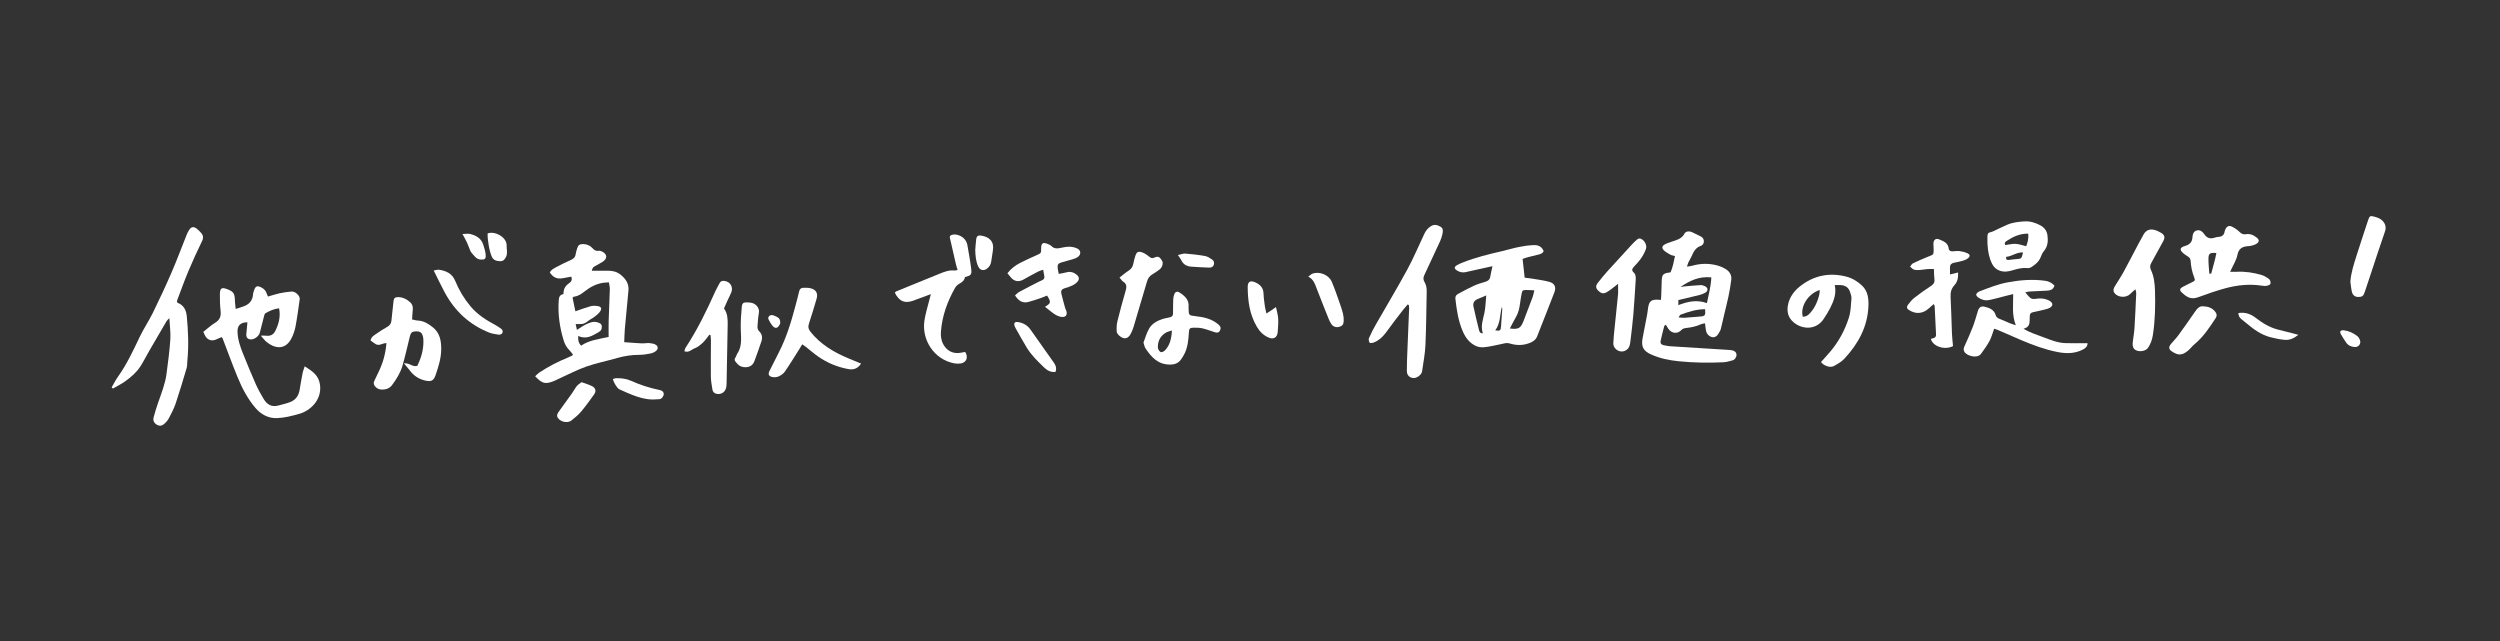 <svg width="694" height="178" viewBox="0 0 694 178" fill="none" xmlns="http://www.w3.org/2000/svg">
<rect x="0" y="0" width="694" height="178" fill="#333333" stroke="none"/>
<g clip-path="url(#clip0_172_15936)">
<path d="M461.097 83.235C461.127 82.555 461.161 81.955 461.186 81.35C461.226 80.165 461.251 78.98 461.301 77.795C461.366 76.29 461.736 75.89 463.201 75.69C463.341 75.67 463.477 75.64 463.762 75.585C464.337 74.21 464.657 72.71 464.977 71.075C464.492 70.94 464.061 70.9 463.711 70.705C463.066 70.345 462.386 69.98 461.866 69.465C461.251 68.855 461.376 68.265 462.151 67.85C462.771 67.515 463.462 67.3 464.132 67.07C465.467 66.615 466.841 66.315 467.606 64.865C467.981 64.15 468.971 64.095 469.781 64.485C470.496 64.83 471.221 65.165 471.931 65.525C472.451 65.785 472.906 66.115 472.981 66.77C473.061 67.485 472.732 68.06 472.127 68.26C470.622 68.75 470.106 70.005 469.531 71.26C469.276 71.82 468.946 72.34 468.676 72.895C468.541 73.175 468.481 73.485 468.306 74.025C468.961 73.91 469.411 73.865 469.841 73.745C472.186 73.085 474.531 73.08 476.866 73.73C477.586 73.93 478.296 74.24 478.936 74.62C480.071 75.295 480.777 76.305 480.602 77.68C480.402 79.225 480.137 80.77 479.822 82.295C479.467 84.01 479.016 85.705 478.616 87.41C478.301 88.74 478.016 90.075 477.676 91.395C477.586 91.755 477.346 92.07 477.171 92.41C476.771 93.2 476.077 93.79 475.252 93.58C474.457 93.38 473.766 92.735 473.591 91.805C473.471 91.165 473.411 90.51 473.311 89.755C472.906 89.84 472.571 89.85 472.296 89.975C470.896 90.61 469.421 90.92 467.901 91.08C467.521 91.12 467.061 91.29 466.811 91.56C465.731 92.745 464.116 92.66 463.151 91.3C462.906 90.955 462.701 90.59 462.426 90.145C462.236 90.305 462.026 90.39 461.991 90.525C461.636 91.9 461.286 93.275 460.981 94.66C460.846 95.265 461.152 95.675 461.762 95.805C462.362 95.93 462.971 96.075 463.581 96.115C468.931 96.46 474.282 96.785 479.627 97.12C480.007 97.145 480.387 97.165 480.757 97.235C481.402 97.355 481.936 97.655 482.046 98.37C482.146 98.995 481.646 99.84 480.991 100.025C480.131 100.27 479.251 100.52 478.371 100.565C474.246 100.76 470.122 100.7 466.007 100.285C463.347 100.02 460.766 99.49 458.311 98.38C456.201 97.425 455.536 96.25 455.991 93.84C456.406 91.65 456.842 89.465 457.252 87.28C457.382 86.58 457.436 85.87 457.556 85.17C457.826 83.66 458.461 83.15 459.996 83.19C460.316 83.2 460.637 83.215 461.097 83.24V83.235ZM466.516 79.66C466.911 79.605 467.302 79.535 467.697 79.5C469.152 79.37 470.606 79.225 472.061 79.15C472.466 79.13 472.917 79.265 473.287 79.445C474.212 79.9 474.242 80.77 473.347 81.275C472.862 81.55 472.311 81.76 471.766 81.895C469.846 82.38 467.922 82.82 465.912 83.3V84.705C468.527 83.695 471.076 83.135 473.841 84.145C474.316 81.74 474.971 79.5 475.061 77C471.731 76.645 469.062 77.895 466.512 79.655L466.516 79.66ZM473.331 85.835C470.876 85.835 468.682 86.57 466.502 87.365C466.342 87.425 466.257 87.705 465.972 88.125C466.677 88.165 467.161 88.245 467.641 88.215C469.061 88.125 470.476 87.97 471.896 87.875C473.316 87.78 473.506 87.55 473.331 85.835Z" fill="white"/>
<path d="M164.272 75.15C165.822 75.15 167.277 75.165 168.732 75.15C170.057 75.135 171.268 75.425 172.312 76.28C173.697 77.41 174.638 78.75 174.458 80.645C174.123 84.175 173.772 87.71 173.462 91.245C173.357 92.455 173.343 93.675 173.283 94.995C173.788 95.03 174.147 95.05 174.507 95.075C175.727 95.16 176.948 95.275 178.173 95.32C178.878 95.345 179.593 95.19 180.298 95.245C180.883 95.29 181.528 95.405 182.018 95.695C182.758 96.13 182.758 96.915 182.068 97.455C181.668 97.765 181.168 98.01 180.673 98.11C179.653 98.31 178.607 98.5 177.572 98.5C175.467 98.5 173.427 98.78 171.402 99.365C168.537 100.195 165.587 100.77 162.777 101.755C160.192 102.66 157.747 103.96 155.247 105.085C154.772 105.3 154.317 105.555 153.832 105.75C151.372 106.73 150.538 106.535 148.562 104.455C148.917 104.125 149.237 103.74 149.637 103.475C152.197 101.74 154.953 100.365 157.812 99.185C158.162 99.04 158.502 98.88 158.842 98.71C158.917 98.675 158.953 98.565 159.048 98.435C158.748 98.05 158.472 97.605 158.107 97.26C157.282 96.485 156.787 95.52 156.462 94.47C155.342 90.81 154.827 87.08 155.112 83.245C155.177 82.37 155.488 81.795 156.438 81.63C156.358 80.32 156.912 79.35 157.967 78.63C158.557 78.23 158.922 77.71 158.587 76.8C157.837 76.935 157.063 77.06 156.298 77.22C154.718 77.555 153.522 77.025 152.632 75.63C153.012 74.85 153.767 74.51 154.447 74.14C155.737 73.44 157.062 72.795 158.402 72.205C159.157 71.875 159.678 71.46 159.798 70.595C159.873 70.035 160.058 69.49 160.223 68.945C160.503 68.03 160.927 67.74 161.897 67.755C162.952 67.77 163.838 68.17 164.533 68.955C164.968 69.445 165.437 69.73 166.147 69.63C166.492 69.58 166.912 69.7 167.232 69.87C168.582 70.595 168.647 71.77 167.372 72.62C166.627 73.12 165.813 73.515 165.033 73.955C164.643 74.175 164.389 74.575 164.272 75.155V75.15ZM159.727 86.42C161.237 85.9 162.557 85.39 163.917 85.015C164.532 84.845 165.238 84.865 165.878 84.96C166.933 85.115 167.168 85.66 166.533 86.54C166.133 87.095 165.552 87.545 164.997 87.965C164.402 88.42 163.692 88.725 163.122 89.205C162.462 89.765 161.753 90.01 160.908 89.96C160.598 89.94 160.282 89.96 159.802 89.96C159.932 90.545 160.028 91 160.158 91.58C161.073 91.01 161.757 90.495 162.512 90.13C163.572 89.62 164.663 89.08 165.908 89.495C166.453 89.68 166.997 89.86 167.052 90.58C167.102 91.25 166.913 91.785 166.298 92.135C164.533 93.15 162.808 94.33 160.518 93.26C160.443 94.33 160.532 95.16 161.327 95.955C163.567 94.405 166.233 94.145 168.958 93.535C168.958 91.975 168.922 90.51 168.967 89.05C169.057 86.115 169.207 83.18 169.292 80.245C169.307 79.66 169.133 79.07 169.033 78.38C168.423 78.425 167.952 78.43 167.497 78.495C165.567 78.77 163.897 79.645 162.382 80.825C161.477 81.53 160.587 82.215 159.387 82.34C159.197 82.36 159.032 82.59 158.942 82.655C159.212 83.965 159.462 85.155 159.727 86.415V86.42Z" fill="white"/>
<path d="M414.306 73.895C412.291 74.34 410.681 74.695 409.071 75.05C408.331 75.215 407.596 75.405 406.851 75.55C405.971 75.725 405.146 75.55 404.406 75.055C403.666 74.565 403.646 74.105 404.381 73.655C404.901 73.335 405.481 73.095 406.051 72.87C409.591 71.47 413.276 70.565 416.976 69.715C418.546 69.355 420.091 68.87 421.671 68.555C423.011 68.29 424.386 68.095 425.746 68.045C426.921 68 428.006 68.365 428.516 69.72C428.281 70.295 427.721 70.51 427.116 70.66C426.146 70.895 425.176 71.12 424.216 71.375C423.676 71.52 423.151 71.72 422.666 71.88C422.866 73.635 423.046 75.265 423.251 77.085C423.986 77.18 424.771 77.255 425.546 77.385C427.036 77.635 428.551 77.83 430.006 78.215C431.541 78.62 432.066 79.66 431.501 81.14C429.946 85.215 428.316 89.26 426.731 93.32C426.341 94.32 425.646 94.81 424.626 95.21C422.696 95.97 420.856 95.905 418.941 95.305C418.601 95.2 418.191 95.205 417.836 95.275C416.581 95.52 415.341 95.855 414.081 96.07C412.601 96.33 411.111 96.72 409.621 96C407.896 95.165 406.836 93.735 406.101 92.06C404.831 89.16 404.366 86.06 404.016 82.94C403.941 82.255 404.261 81.85 404.796 81.565C406.216 80.81 407.626 80.025 409.091 79.355C410.121 78.885 411.216 78.54 412.311 78.23C413.081 78.01 413.561 77.63 413.696 76.82C413.846 75.95 414.056 75.095 414.311 73.88L414.306 73.895ZM425.931 80.6C425.021 80.555 424.371 80.49 423.726 80.505C422.696 80.52 422.591 80.595 422.391 81.58C422.211 82.46 422.091 83.35 421.966 84.24C421.786 85.555 421.521 86.835 420.831 88.005C420.221 89.04 419.701 90.12 419.136 91.19C421.531 91.49 422.141 91.155 422.936 89.1C423.786 86.895 424.631 84.69 425.456 82.475C425.646 81.96 425.736 81.405 425.936 80.61L425.931 80.6ZM412.586 82.01C411.521 82.455 410.781 82.74 410.066 83.07C409.231 83.45 408.836 84.155 409.021 85.03C409.491 87.24 410.026 89.44 410.576 91.635C410.681 92.05 410.851 92.555 411.641 92.52C410.951 90.515 411.696 88.705 412.081 86.83C412.381 85.375 412.401 83.86 412.581 82.015L412.586 82.01ZM415.076 91.705C416.376 91.915 416.591 91.785 416.681 90.695C416.811 89.055 416.926 87.41 417.026 85.765C417.036 85.595 416.941 85.415 416.891 85.24C416.346 87.46 416.531 89.785 415.076 91.705Z" fill="white"/>
<path d="M74.379 82.325C75.554 81.99 76.584 81.635 77.639 81.405C78.649 81.185 79.684 81.07 80.714 80.95C81.669 80.84 82.359 81.355 82.894 82.055C83.099 82.325 83.239 82.755 83.194 83.085C82.844 85.615 82.509 88.15 82.034 90.655C81.814 91.805 81.414 92.96 80.869 93.995C79.119 97.315 76.174 96.735 73.979 94.91C73.459 94.48 73.054 93.91 72.394 93.18C73.069 93.18 73.469 93.135 73.854 93.19C75.039 93.35 75.899 92.925 76.429 91.86C77.389 89.92 77.934 87.905 77.474 85.585C76.029 85.725 74.844 86.305 73.704 86.945C73.444 87.09 73.349 87.585 73.254 87.94C72.864 89.405 72.504 90.88 72.129 92.35C71.889 93.28 70.679 94.22 69.729 94.22C68.769 94.22 68.309 93.725 68.384 92.705C68.459 91.63 68.579 90.555 68.684 89.47C66.764 89.475 65.884 90.355 65.934 92.09C65.999 94.215 66.659 96.19 67.444 98.13C68.579 100.945 69.724 103.755 70.954 106.53C71.604 108 72.384 109.42 73.219 110.795C74.099 112.245 75.374 113.065 77.169 112.595C78.309 112.295 79.469 112.03 80.569 111.61C82.114 111.015 82.934 109.795 83.189 108.16C83.439 106.57 83.729 104.98 84.039 103.4C84.144 102.87 84.374 102.36 84.599 101.69C86.719 103.065 88.524 104.155 88.849 106.94C89.334 111.05 86.114 114.03 83.114 114.875C81.074 115.455 78.954 116 76.854 116.07C74.514 116.15 72.459 115.06 70.889 113.215C68.709 110.655 67.179 107.705 65.919 104.625C64.464 101.075 63.154 97.465 61.779 93.885C61.749 93.805 61.659 93.74 61.524 93.585C60.374 93.95 59.269 94.99 57.869 94.2C57.094 93.76 56.834 93.02 56.449 92.12C57.529 91.27 58.534 90.32 59.689 89.625C61.024 88.825 61.409 87.795 61.239 86.31C61.064 84.76 61.019 83.19 61.039 81.63C61.064 79.97 61.559 79.685 63.064 80.265C64.849 80.955 65.174 81.465 65.209 83.445C65.219 84.145 65.339 84.84 65.434 85.765C66.144 85.53 66.694 85.335 67.249 85.17C68.999 84.66 70.109 83.625 70.249 81.705C70.284 81.24 70.459 80.78 70.629 80.335C70.964 79.46 71.434 79.285 72.309 79.68C73.069 80.02 73.694 80.505 73.974 81.335C74.064 81.6 74.184 81.85 74.374 82.31L74.379 82.325Z" fill="white"/>
<path d="M30.996 107.535C31.586 106.53 32.106 105.475 32.776 104.53C35.216 101.115 36.966 97.335 38.761 93.565C39.861 91.26 41.311 89.13 42.436 86.835C44.251 83.135 45.996 79.4 47.631 75.62C49.136 72.14 50.451 68.58 51.861 65.06C52.036 64.62 52.276 64.205 52.526 63.805C53.056 62.96 53.741 62.825 54.556 63.435C55.006 63.775 55.406 64.19 55.791 64.61C56.421 65.305 56.541 65.99 56.086 66.93C54.741 69.695 53.461 72.495 52.271 75.33C51.191 77.9 50.256 80.535 49.261 83.145C49.181 83.36 49.156 83.59 49.116 83.77C49.211 83.91 49.246 84.03 49.316 84.06C51.031 84.735 51.691 86.085 51.856 87.83C52.236 91.9 52.421 95.97 52.016 100.045C51.946 100.75 52.011 101.495 51.811 102.165C50.836 105.47 49.856 108.78 48.756 112.045C48.276 113.47 47.546 114.82 46.846 116.16C46.546 116.73 46.081 117.245 45.596 117.675C44.986 118.215 44.246 118.355 43.496 117.875C42.736 117.39 42.416 116.735 42.661 115.8C43.011 114.47 43.421 113.155 43.871 111.855C44.786 109.21 45.851 106.605 46.221 103.815C46.641 100.62 47.071 97.42 47.286 94.21C47.411 92.35 47.126 90.465 47.011 88.31C46.626 88.72 46.381 88.91 46.236 89.155C44.626 91.89 43.026 94.635 41.436 97.385C40.606 98.82 39.876 100.32 38.976 101.71C37.886 103.395 36.361 104.7 34.741 105.86C33.681 106.62 32.491 107.2 31.356 107.865C31.241 107.755 31.121 107.645 31.006 107.54L30.996 107.535Z" fill="white"/>
<path d="M390.762 84.525C390.347 85.015 389.917 85.49 389.522 85.99C388.702 87.03 387.897 88.075 387.102 89.13C386.277 90.225 385.492 91.345 384.657 92.43C383.777 93.57 382.742 94.545 381.377 95.07C381.012 95.21 380.352 95.315 380.217 95.135C379.982 94.83 379.877 94.215 380.027 93.865C380.592 92.57 381.242 91.3 381.942 90.07C384.832 85.01 387.842 80.015 390.627 74.895C392.387 71.655 393.827 68.235 395.407 64.89C395.817 64.02 396.357 63.33 397.217 62.79C398.222 62.165 399.037 62.46 399.872 62.93C400.702 63.39 400.577 64.22 400.417 64.965C400.267 65.655 400.057 66.34 399.762 66.98C398.327 70.125 396.862 73.26 395.382 76.39C395.067 77.055 395.057 77.645 395.437 78.27C395.942 79.11 396.077 80.035 396.052 81.005C395.942 85.935 395.927 90.865 395.702 95.785C395.592 98.235 395.112 100.67 394.767 103.11C394.632 104.04 393.292 105.02 392.362 104.945C391.282 104.86 390.547 104.165 390.542 102.97C390.532 100.935 390.632 98.905 390.712 96.87C390.857 93.085 391.027 89.295 391.177 85.51C391.187 85.235 391.122 84.955 391.087 84.675C390.982 84.62 390.872 84.565 390.767 84.515L390.762 84.525Z" fill="white"/>
<path d="M553.572 91.245C553.137 92.435 552.857 93.6 552.307 94.62C551.617 95.905 550.757 97.1 549.892 98.275C548.917 99.595 545.932 98.845 545.277 97.59C544.962 96.985 545.172 96.51 545.407 95.98C546.172 94.245 546.972 92.525 547.647 90.755C548.202 89.3 548.612 87.785 549.072 86.29C549.357 85.365 549.932 84.915 550.862 85.13C552.232 85.445 553.537 85.94 554.002 87.47C554.172 88.04 554.512 88.305 555.042 88.505C556.062 88.89 557.047 89.36 558.057 89.775C558.477 89.945 558.917 90.06 559.582 90.28C558.447 87.39 558.892 84.595 558.862 81.635C558.057 81.835 557.432 81.985 556.812 82.14C555.252 82.535 553.707 82.99 552.132 83.3C551.082 83.51 550.047 83.2 549.162 82.595C548.887 82.405 548.527 81.945 548.597 81.735C548.707 81.4 549.092 81.05 549.442 80.915C552.007 79.935 554.562 78.9 557.282 78.39C560.747 77.74 564.232 77.46 567.747 77.945C568.772 78.085 569.612 78.53 570.317 79.28C570.007 80.395 569.182 80.64 568.227 80.685C566.617 80.76 565.007 80.825 563.397 80.92C563.042 80.94 562.697 81.06 562.207 81.16C562.792 81.8 563.197 82.405 563.757 82.8C564.082 83.03 564.662 83.025 565.102 82.955C566.157 82.8 567.182 82.78 568.187 83.155C568.497 83.27 568.812 83.395 569.082 83.58C569.962 84.185 569.952 84.93 569.012 85.45C568.567 85.7 568.042 85.82 567.542 85.945C566.532 86.195 565.517 86.435 564.492 86.635C563.772 86.775 563.417 87.15 563.452 87.9C563.472 88.325 563.427 88.755 563.417 89.18C563.397 90.18 563.022 90.93 561.727 91.26C563.647 92.41 565.587 92.98 567.452 93.69C569.357 94.415 571.272 95.18 573.342 95.25C575.367 95.32 577.397 95.265 579.502 95.265C579.517 96.085 579.037 96.595 578.262 97.005C575.987 98.215 573.577 98.19 571.182 97.725C567.687 97.04 564.347 95.8 561.072 94.41C558.932 93.505 556.812 92.555 554.677 91.635C554.342 91.49 553.987 91.395 553.577 91.255L553.572 91.245Z" fill="white"/>
<path d="M619.082 75.445C619.862 75.445 620.417 75.47 620.972 75.445C623.272 75.325 625.517 75.68 627.712 76.3C628.502 76.525 629.267 76.99 629.922 77.495C630.212 77.72 630.377 78.355 630.292 78.735C630.237 79 629.677 79.25 629.307 79.325C628.857 79.42 628.362 79.37 627.897 79.3C624.462 78.785 621.072 79.12 617.757 80.025C615.207 80.72 612.692 81.59 610.212 82.51C608.102 83.29 606.917 82.38 605.547 81.07C605.017 80.56 605.122 80.09 605.807 79.705C606.672 79.22 607.582 78.81 608.472 78.37C609.332 77.95 609.452 77.83 609.097 76.96C608.502 75.49 608.217 73.965 608.117 72.395C608.077 71.805 607.782 71.465 607.302 71.165C606.742 70.82 606.177 70.435 605.737 69.96C605.117 69.295 605.272 68.795 606.092 68.44C606.267 68.365 606.447 68.315 606.632 68.255C607.757 67.91 608.507 67.31 608.607 65.99C608.667 65.18 608.832 64.21 609.867 63.96C610.797 63.735 611.462 64.365 611.892 65.005C612.692 66.195 613.667 66.375 614.917 65.935C615.227 65.825 615.567 65.78 615.892 65.755C616.812 65.69 617.397 65.27 617.547 64.32C617.582 64.09 617.667 63.86 617.767 63.65C618.172 62.8 618.767 62.505 619.612 62.925C620.362 63.3 621.102 63.785 621.687 64.375C622.217 64.91 622.737 65.145 623.447 65.02C624.677 64.8 625.672 65.305 626.577 66.05C627.172 66.54 627.177 67.095 626.552 67.57C626.257 67.795 625.892 67.94 625.537 68.055C625.132 68.185 624.712 68.29 624.292 68.315C622.672 68.415 621.492 68.805 621.107 70.76C620.807 72.285 619.872 73.685 619.087 75.44L619.082 75.445ZM613.307 75.935L613.822 75.99C614.297 74.08 614.932 72.215 615.262 70.24C613.512 70.09 613.097 70.33 613.067 71.74C613.037 73.135 613.217 74.535 613.302 75.93L613.307 75.935Z" fill="white"/>
<path d="M107.275 95.255C106.185 95.2 105.29 96.14 104.295 95.525C103.79 95.21 103.315 94.84 102.875 94.53C103.045 93.57 103.695 93.19 104.26 92.795C105.305 92.06 106.39 91.37 107.5 90.74C108.235 90.325 108.6 89.795 108.67 88.95C108.825 87.155 109.08 85.37 109.245 83.575C109.315 82.805 109.66 82.49 110.415 82.48C111.78 82.465 112.905 83.04 113.87 83.915C114.405 84.4 114.67 85.065 114.59 85.845C114.5 86.735 114.465 87.63 114.4 88.68C114.95 88.79 115.44 88.96 115.93 88.98C117.59 89.04 118.91 89.87 120.14 90.845C122.17 92.455 122.52 94.735 122.48 97.125C122.435 99.575 121.685 101.885 120.9 104.175C120.365 105.725 119.64 106.01 118.045 105.645C116.21 105.225 114.79 104.26 113.69 102.75C113.265 102.17 112.77 101.645 112.125 100.875C113.675 100.64 114.555 102.02 115.865 101.54C116.89 99.41 117.585 97.13 117.54 94.66C117.535 94.285 117.52 93.895 117.435 93.53C117.17 92.375 116.66 91.965 115.575 91.985C114.365 92.005 114.045 92.28 113.745 93.505C113.09 96.175 112.495 98.865 111.735 101.5C111.17 103.465 110.08 105.205 108.87 106.85C108.205 107.755 107.25 108.13 106.15 108.15C105.355 108.165 104.675 107.93 104.14 107.285C103.735 106.79 103.625 106.305 103.915 105.72C104.315 104.915 104.69 104.09 105.085 103.28C106.295 100.79 107.05 98.175 107.275 95.25V95.255Z" fill="white"/>
<path d="M505.518 100.495C506.423 99.48 507.293 98.545 508.113 97.57C510.468 94.78 512.168 91.595 513.258 88.145C513.793 86.465 513.808 84.61 513.963 82.825C514.008 82.29 513.768 81.715 513.613 81.17C513.238 79.875 512.338 79.215 511.008 79.14C510.463 79.11 509.913 79.14 509.328 79.14C509.848 81.56 509.038 83.56 508.068 85.495C507.543 86.55 506.898 87.555 506.243 88.545C504.348 91.4 500.993 91.515 498.583 89.975C496.728 88.79 495.753 86.95 496.423 84.28C496.918 82.32 498.088 80.75 499.628 79.525C503.483 76.46 507.853 75.56 512.613 76.81C514.238 77.235 515.673 78.135 516.893 79.275C518.523 80.795 518.758 82.875 518.678 84.93C518.458 90.715 515.833 95.465 511.978 99.595C511.193 100.435 510.113 101.045 509.083 101.61C508.073 102.165 506.303 101.575 505.508 100.5L505.518 100.495ZM500.468 87.93C501.798 87.915 502.443 86.98 503.093 86.16C504.283 84.66 505.323 81.615 505.128 80.5C501.678 81.67 499.688 85.34 500.468 87.935V87.93Z" fill="white"/>
<path d="M258.408 81.65C256.753 82.265 255.388 82.77 254.023 83.275C253.843 83.34 253.673 83.415 253.493 83.48C251.113 84.31 249.618 83.665 248.398 81.245C248.518 81.13 248.633 80.955 248.788 80.89C252.778 79.26 256.783 77.655 260.768 76.01C262.138 75.445 263.498 74.915 265.023 75.1C265.233 75.125 265.463 75.02 265.828 74.95C265.663 74.385 265.493 73.905 265.378 73.41C264.808 70.965 264.253 68.52 263.698 66.075C263.553 65.43 263.973 65.24 264.483 65.14C265.833 64.88 267.528 65.725 268.183 67.005C268.333 67.3 268.473 67.615 268.528 67.935C268.908 70.175 269.343 72.405 269.608 74.66C269.798 76.26 269.533 76.485 267.873 76.91C267.733 77.79 267.138 78.32 266.338 78.75C265.858 79.005 265.393 79.44 265.123 79.91C262.998 83.665 261.548 87.655 261.208 91.985C261.113 93.215 261.238 94.44 261.853 95.575C262.863 97.435 264.603 98.3 266.698 97.925C267.113 97.85 267.528 97.77 267.928 97.695C268.878 99.17 268.298 100.655 266.673 100.9C266.078 100.99 265.438 100.97 264.843 100.855C259.368 99.785 255.868 94.47 256.603 89.125C256.893 87.025 257.578 84.98 258.083 82.91C258.158 82.6 258.243 82.29 258.403 81.65H258.408Z" fill="white"/>
<path d="M592.79 80.295C592.2 80.83 591.74 81.205 591.33 81.62C590.205 82.765 587.855 82.605 586.95 81.3C586.54 80.71 586.705 80.105 587.03 79.56C587.8 78.255 588.67 77.01 589.4 75.685C590.855 73.025 592.23 70.33 593.65 67.65C594.115 66.77 594.585 65.895 595.09 65.035C595.745 63.91 596.765 63.5 598 63.805C598.675 63.97 599.34 64.28 599.935 64.645C600.975 65.28 601.065 65.965 600.465 67.035C599.355 69.02 598.28 71.03 597.18 73.02C596.84 73.64 596.765 74.21 597.09 74.9C597.94 76.69 598.155 78.635 598.22 80.58C598.355 84.71 598.275 88.83 597.65 92.93C597.445 94.275 597.03 95.51 596.245 96.61C595.535 97.605 593.425 97.8 592.55 96.96C591.98 96.415 591.975 95.68 592.055 94.965C592.195 93.69 592.45 92.43 592.53 91.155C592.735 87.89 592.87 84.625 593.015 81.36C593.025 81.1 592.91 80.83 592.795 80.305L592.79 80.295Z" fill="white"/>
<path d="M542.165 96.08C539.815 97.27 536.565 96.18 536.005 94.085C536.22 94.015 536.43 93.925 536.65 93.885C537.21 93.775 537.47 93.425 537.445 92.88C537.325 90.23 537.195 87.58 537.06 84.93C537.055 84.81 536.935 84.695 536.775 84.415C536.325 84.815 535.91 85.17 535.51 85.545C533.795 87.155 531.72 87.31 529.815 85.975C529.25 85.58 529.28 85.085 529.64 84.63C530.165 83.96 530.685 83.255 531.345 82.735C532.835 81.57 534.375 80.455 535.965 79.435C536.75 78.935 537.105 78.4 536.995 77.475C536.89 76.59 536.895 75.695 536.85 74.685C536.2 74.685 535.645 74.65 535.1 74.695C534.345 74.755 533.595 74.91 532.84 74.955C532.33 74.985 531.775 74.995 531.3 74.835C530.905 74.7 530.595 74.31 530.245 74.035C530.495 73.72 530.685 73.27 531.01 73.115C532.46 72.42 533.93 71.76 535.425 71.175C536.75 70.66 536.775 70.71 536.78 69.275C536.78 68.755 536.735 68.235 536.72 67.715C536.695 66.645 537.34 66.04 538.32 66.455C539.455 66.94 540.775 67.385 540.955 68.945C541.035 69.61 541.46 69.795 542.055 69.765C542.72 69.735 543.395 69.62 544.04 69.71C544.775 69.81 545.52 70.005 546.19 70.32C546.9 70.655 546.945 71.145 546.365 71.65C545.99 71.975 545.49 72.2 545.01 72.345C544.15 72.6 543.26 72.78 542.38 72.955C541.66 73.1 541.315 73.51 541.315 74.235C541.315 74.835 541.315 75.44 541.315 76.185C542.155 75.98 542.81 75.825 543.57 75.64C543.62 77.035 543.45 78.2 542.55 79.17C541.7 80.085 541.415 81.14 541.485 82.41C541.67 85.815 541.725 89.23 541.865 92.64C541.915 93.81 542.06 94.975 542.155 96.075L542.165 96.08Z" fill="white"/>
<path d="M290.096 85.16C291.781 84.155 291.821 83.9 290.666 82.045C290.051 82.29 289.416 82.57 288.761 82.795C287.691 83.16 286.616 83.51 285.526 83.815C283.836 84.285 282.721 83.48 281.766 81.995C282.171 81.655 282.516 81.26 282.951 81.025C284.741 80.06 286.556 79.14 288.366 78.205C288.661 78.055 288.966 77.925 289.271 77.795C289.766 77.58 290.016 77.23 289.906 76.67C289.801 76.13 289.711 75.585 289.586 74.885C289.021 75.08 288.611 75.165 288.256 75.35C286.871 76.075 285.496 76.815 284.136 77.59C282.861 78.32 281.631 78.165 280.686 77.095C280.346 76.71 280.026 76.305 279.656 75.865C280.606 74.625 281.796 73.705 283.141 73.01C284.656 72.23 286.216 71.535 287.771 70.835C288.996 70.285 289.026 70.275 289.026 68.94C289.026 67.495 289.516 67.165 290.861 67.73C291.206 67.875 291.596 68.025 291.846 68.285C292.616 69.08 293.491 69.035 294.466 68.81C295.291 68.62 296.156 68.475 297.001 68.495C297.686 68.51 298.416 68.69 299.036 68.98C300.061 69.465 300.166 70.57 299.276 71.28C298.851 71.62 298.281 71.805 297.751 71.975C296.756 72.29 295.736 72.51 294.741 72.82C293.696 73.145 293.526 73.41 293.616 74.455C293.656 74.92 293.786 75.375 293.911 76.035C294.691 75.88 295.421 75.775 296.121 75.585C297.191 75.295 298.086 75.62 298.901 76.265C299.546 76.78 299.691 77.5 299.176 78.125C298.801 78.58 298.276 78.955 297.746 79.22C297.026 79.575 296.251 79.82 295.476 80.045C294.731 80.26 294.461 80.755 294.616 81.435C294.936 82.81 295.321 84.175 295.696 85.535C295.786 85.85 295.986 86.14 296.061 86.46C296.306 87.535 295.776 88.105 294.676 87.975C293.601 87.845 292.746 87.26 291.921 86.62C291.346 86.17 290.776 85.715 290.096 85.175V85.16Z" fill="white"/>
<path d="M239.039 100.93C238.054 102.425 236.839 102.71 235.429 102.445C232.449 101.89 229.694 100.755 227.209 99.035C225.964 98.175 224.824 97.165 223.629 96.23C223.379 96.035 223.104 95.865 222.699 95.585C222.369 96.13 222.094 96.6 221.804 97.06C220.509 99.095 219.259 101.16 217.889 103.14C217.479 103.73 216.784 104.22 216.114 104.51C215.564 104.75 214.804 104.79 214.224 104.625C213.339 104.37 213.189 103.84 213.604 102.985C214.439 101.28 215.299 99.59 216.169 97.905C218.319 93.745 219.654 89.295 220.844 84.795C221.184 83.51 221.539 82.23 221.829 80.935C221.974 80.275 222.324 79.905 222.969 79.89C223.629 79.875 224.309 79.86 224.944 80.005C226.549 80.37 227.139 81.415 226.674 82.98C225.999 85.255 225.334 87.53 224.579 89.78C224.269 90.695 224.389 91.34 224.999 92.11C227.779 95.6 231.459 97.775 235.489 99.47C236.619 99.945 237.754 100.4 239.034 100.93H239.039Z" fill="white"/>
<path d="M449.166 78.8C448.466 79.35 448.041 79.7 447.601 80.025C447.106 80.39 446.621 80.775 446.086 81.08C445.146 81.61 444.566 81.515 443.781 80.795C442.996 80.075 442.866 79.415 443.521 78.555C444.441 77.355 445.421 76.195 446.431 75.07C448.651 72.605 450.906 70.175 453.146 67.735C453.306 67.56 453.476 67.395 453.646 67.23C454.736 66.13 455.066 66.005 455.791 66.43C456.631 66.925 457.246 68.175 456.906 69.135C456.581 70.055 456.091 70.945 455.531 71.75C454.941 72.6 454.201 73.355 453.501 74.125C453.046 74.625 452.921 75.09 453.471 75.595C454.106 76.175 454.116 76.95 454.071 77.705C453.871 80.92 453.681 84.13 453.416 87.34C453.221 89.7 452.911 92.05 452.641 94.405C452.581 94.92 452.526 95.445 452.376 95.94C452.046 97.045 450.966 97.705 449.856 97.545C448.786 97.395 447.826 96.415 447.861 95.315C447.906 93.895 448.066 92.48 448.211 91.07C448.521 88.005 448.866 84.95 449.156 81.885C449.241 81 449.171 80.1 449.171 78.81L449.166 78.8Z" fill="white"/>
<path d="M200.966 85.615C201.951 86.925 202.031 88.48 202.006 90.06C201.906 95.51 201.806 100.96 201.701 106.415C201.691 106.84 201.666 107.275 201.561 107.68C201.241 108.9 200.226 109.54 198.981 109.34C198.291 109.23 197.866 108.79 197.766 108.12C197.586 106.95 197.351 105.775 197.336 104.6C197.291 101.235 197.351 97.865 197.356 94.5C197.356 94.005 197.271 93.51 197.231 93.01C197.131 92.975 197.026 92.945 196.926 92.91C196.331 93.65 195.806 94.465 195.126 95.105C194.451 95.745 193.676 96.385 192.826 96.7C191.961 97.02 191.231 97.98 189.996 97.515C190.101 97.16 190.116 96.825 190.281 96.58C193.576 91.57 196.191 86.205 198.631 80.745C198.961 80.01 199.391 79.325 199.756 78.605C200.036 78.055 200.491 77.91 201.061 77.975C202.696 78.17 203.606 79.62 203.011 81.155C202.721 81.905 202.326 82.61 201.991 83.345C201.656 84.075 201.336 84.815 200.981 85.615H200.966Z" fill="white"/>
<path d="M317.418 95.135C317.923 93.845 318.298 92.39 319.033 91.155C319.823 89.83 321.198 89.06 322.678 88.57C322.948 88.48 323.223 88.4 323.503 88.35C325.928 87.905 325.608 87.88 325.643 85.7C325.658 84.8 325.643 83.895 325.698 82.995C325.728 82.53 325.828 82.045 326.008 81.62C326.278 80.98 326.813 80.8 327.408 81.18C328.898 82.13 330.163 83.25 329.948 85.27C329.938 85.365 329.948 85.46 329.948 85.555C329.988 87.58 329.993 87.555 331.938 87.775C334.273 88.04 336.518 88.53 338.353 90.185C338.878 90.66 338.948 91.08 338.703 91.675C338.423 92.36 337.883 92.425 337.293 92.245C336.163 91.905 335.058 91.445 333.913 91.175C333.093 90.98 332.223 90.945 331.378 90.965C330.248 90.99 330.108 91.185 330.033 92.325C329.908 94.27 329.743 96.21 328.908 98.01C328.628 98.605 328.283 99.18 327.903 99.72C327.148 100.79 326.193 101.205 324.778 101.205C321.438 101.205 319.633 99.14 318.003 96.73C317.723 96.315 317.648 95.76 317.433 95.135H317.418ZM325.318 91.735C324.578 92 324.033 92.1 323.598 92.37C322.068 93.315 321.348 94.755 321.428 96.525C321.448 96.955 321.823 97.53 322.198 97.735C322.448 97.87 323.108 97.57 323.388 97.275C324.783 95.81 325.203 93.99 325.318 91.735Z" fill="white"/>
<path d="M561.94 61.46C563.515 61.36 564.955 61.79 566.32 62.51C567.475 63.12 568.22 64.03 568.385 65.385C568.575 66.94 568.475 68.395 567.41 69.675C567.025 70.14 566.74 70.72 566.53 71.29C566.045 72.63 565.015 73.445 563.885 74.16C563.59 74.345 563.175 74.46 562.835 74.425C561.38 74.27 560.03 74.625 558.655 75.045C557.495 75.4 556.27 75.58 555.055 75.115C554.115 74.76 553.465 74.14 553.015 73.25C552.19 71.605 551.855 69.85 551.75 68.04C551.72 67.52 551.69 66.995 551.71 66.475C551.725 65.915 551.63 65.25 551.89 64.825C552.1 64.485 552.785 64.45 553.245 64.24C554.615 63.605 555.96 62.91 557.35 62.325C558.085 62.015 558.89 61.84 559.675 61.695C560.415 61.555 561.18 61.535 561.935 61.46H561.94ZM556.68 68.03C557.62 67.905 558.595 67.645 559.55 67.695C560.5 67.745 561.435 68.11 562.47 68.355C562.88 67.275 563.2 66.185 563.02 64.86C560.7 64.825 558.81 65.715 557.02 66.9C556.67 67.13 556.34 67.455 556.68 68.03ZM561.6 70.09C559.845 69.925 558.52 71.2 556.915 71.29C556.785 72.03 557.105 72.23 557.7 72.155C558.355 72.075 559.015 71.975 559.675 71.935C561.15 71.84 561.18 71.825 561.6 70.095V70.09Z" fill="white"/>
<path d="M310.769 77.06C311.689 76.35 312.429 75.695 313.254 75.17C314.044 74.675 314.464 74.03 314.629 73.135C314.754 72.44 314.944 71.75 315.159 71.07C315.514 69.95 315.939 69.675 317.074 70.065C317.759 70.3 318.399 70.76 318.974 71.22C319.424 71.58 319.799 71.81 320.369 71.54C321.684 70.91 322.004 71.52 322.574 72.355C322.999 72.98 322.659 74.215 321.944 74.76C321.309 75.245 320.659 75.735 319.959 76.115C319.094 76.585 318.654 77.305 318.394 78.2C317.154 82.42 315.909 86.645 314.644 90.855C314.454 91.485 314.179 92.095 313.879 92.68C313.519 93.375 312.994 93.945 312.124 93.905C311.354 93.87 310.044 92.815 309.999 92.055C309.944 91.08 309.979 90.065 310.209 89.12C310.894 86.315 311.664 83.535 312.464 80.76C312.764 79.725 312.874 78.855 311.804 78.185C311.464 77.97 311.239 77.575 310.774 77.05L310.769 77.06Z" fill="white"/>
<path d="M652.461 78.265C652.621 75.755 653.411 73.41 654.146 71.06C655.196 67.715 656.316 64.39 657.411 61.06C657.771 59.965 657.976 59.84 659.056 60.13C659.511 60.255 659.971 60.395 660.401 60.595C661.576 61.135 662.681 62.5 662.091 64.195C660.681 68.22 659.381 72.28 658.031 76.325C657.506 77.9 656.981 79.47 656.461 81.045C656.086 82.175 655.756 82.435 654.661 82.44C653.811 82.44 653.131 81.985 652.901 81.07C652.676 80.155 652.606 79.205 652.471 78.27L652.461 78.265Z" fill="white"/>
<path d="M207.022 101.945C206.117 101.965 205.302 101.695 204.712 101.025C203.792 99.985 203.747 99.915 204.327 98.93C204.447 98.73 204.477 98.47 204.607 98.28C206.072 96.16 205.702 93.795 205.637 91.43C205.577 89.36 205.732 87.27 205.917 85.2C206.012 84.09 206.417 83.88 207.562 83.95C207.937 83.975 208.322 83.99 208.692 84.075C209.817 84.33 210.952 85.495 210.662 86.93C210.427 88.085 210.407 89.285 210.287 90.46C210.227 91.055 210.347 91.575 210.797 92.015C211.597 92.8 211.707 93.77 211.362 94.78C210.742 96.62 210.102 98.45 209.417 100.265C209.012 101.335 208.197 101.92 207.027 101.94L207.022 101.945Z" fill="white"/>
<path d="M120.403 75.09C121.133 74.975 121.498 74.83 121.833 74.875C123.863 75.155 125.543 75.945 126.378 78C127.423 80.565 128.833 82.91 130.618 85.04C132.518 87.31 134.938 88.86 137.508 90.225C138.088 90.535 138.643 90.91 139.168 91.305C139.613 91.64 139.658 92.18 139.368 92.58C139.203 92.81 138.703 92.94 138.388 92.895C137.503 92.77 136.593 92.64 135.768 92.315C130.298 90.14 126.253 86.35 123.468 81.2C122.438 79.29 121.513 77.325 120.398 75.09H120.403Z" fill="white"/>
<path d="M611.653 85.035C613.018 85.08 614.043 85.48 614.838 86.4C615.398 87.05 615.508 87.635 615.048 88.34C613.343 90.95 611.628 93.555 609.178 95.565C608.523 96.105 608.028 96.83 607.368 97.365C605.728 98.705 604.643 98.72 602.898 97.545C602.033 96.96 601.973 96.33 602.638 95.51C603.293 94.7 604.052 93.975 604.662 93.14C606.247 90.97 607.798 88.77 609.318 86.55C609.943 85.635 610.593 84.895 611.653 85.035Z" fill="white"/>
<path d="M351.565 87.035C352.215 86.61 352.6 86.365 352.975 86.11C353.315 85.88 353.65 85.64 354.215 85.24C354.455 86.455 354.765 87.435 354.825 88.435C354.895 89.66 354.78 90.895 354.695 92.125C354.595 93.67 353.565 94.325 352.145 93.7C350.73 93.075 349.71 92.08 348.895 90.685C346.895 87.275 346.4 83.595 346.36 79.75C346.345 78.175 347.06 77.755 348.51 78.405C349.895 79.025 350.71 79.945 350.76 81.53C350.795 82.71 350.98 83.885 351.135 85.06C351.21 85.61 351.37 86.145 351.565 87.035Z" fill="white"/>
<path d="M363.176 76.79C363.741 76.385 364.036 76.07 364.391 75.945C366.311 75.28 368.861 76.3 369.681 78.18C370.486 80.035 371.126 81.97 371.806 83.88C372.171 84.905 372.531 85.935 372.796 86.985C372.966 87.66 373.041 88.38 373.016 89.075C372.976 90.095 372.606 90.505 371.771 90.73C370.946 90.955 370.111 90.715 369.631 90.02C369.311 89.56 369.046 89.045 368.836 88.52C367.676 85.625 366.516 82.725 365.401 79.81C364.976 78.7 364.621 77.575 363.176 76.785V76.79Z" fill="white"/>
<path d="M161.429 106.095C162.509 106.495 163.524 106.75 164.414 107.23C165.384 107.755 165.544 108.62 164.909 109.505C163.759 111.12 162.604 112.74 161.324 114.255C160.544 115.18 159.584 115.975 158.624 116.725C157.429 117.665 155.154 117.015 154.679 115.615C154.574 115.3 154.759 114.785 154.979 114.475C156.194 112.73 157.474 111.03 158.704 109.3C159.199 108.61 159.589 107.84 160.114 107.18C160.444 106.77 160.939 106.49 161.424 106.1L161.429 106.095Z" fill="white"/>
<path d="M293.015 103.24C291.75 103.405 290.715 102.855 289.86 102.025C288.09 100.31 286.295 98.6 285.005 96.47C283.95 94.73 282.975 92.94 281.965 91.165C281.85 90.96 281.735 90.745 281.66 90.525C281.39 89.705 281.68 89.285 282.51 89.395C283.99 89.59 285.2 90.275 286.075 91.51C288.065 94.33 290.055 97.155 292.05 99.97C292.73 100.93 293.53 101.85 293.005 103.24H293.015Z" fill="white"/>
<path d="M170.125 105.23C170.42 105.145 170.715 104.995 171.015 104.99C172.445 104.96 173.855 105.11 175.18 105.71C177.695 106.84 180.3 107.695 183.005 108.245C183.66 108.38 184.205 108.62 184.25 109.375C184.285 109.915 183.705 110.75 183.075 110.81C181.955 110.91 180.8 110.955 179.695 110.79C176.95 110.385 174.445 109.2 171.94 108.075C171.325 107.8 170.375 106.235 170.125 105.235V105.23Z" fill="white"/>
<path d="M621.391 86.9C623.296 86.59 624.861 87.195 626.231 88.265C628.086 89.715 630.061 90.895 632.351 91.495C633.591 91.82 634.836 92.11 636.081 92.425C636.621 92.56 637.161 92.715 638.016 92.95C636.736 93.98 635.546 94.465 634.211 94.34C632.901 94.215 631.586 93.95 630.311 93.625C627.766 92.97 625.681 91.485 623.711 89.81C623.281 89.44 622.826 89.1 622.386 88.74C621.871 88.315 621.386 87.875 621.391 86.905V86.9Z" fill="white"/>
<path d="M270.727 69.48C270.812 68.445 270.857 67.4 270.997 66.375C271.107 65.575 271.492 65.285 272.257 65.39C274.662 65.71 276.042 67.09 275.632 69.505C275.457 70.53 275.312 71.555 275.167 72.585C275.042 73.485 274.587 74.18 273.842 74.675C272.982 75.245 272.047 74.99 271.597 74.06C270.892 72.615 270.787 71.06 270.732 69.485L270.727 69.48Z" fill="white"/>
<path d="M135.367 64.8C137.377 64.04 140.732 65.85 140.642 68.18C140.602 69.195 140.977 70.2 140.507 71.235C140.157 72.005 139.712 72.53 138.842 72.51C137.922 72.485 137.037 72.285 136.577 71.36C135.902 70 135.282 66.57 135.367 64.8Z" fill="white"/>
<path d="M326.997 70.795C327.877 70.61 328.467 70.345 329.027 70.395C330.862 70.545 332.702 70.745 334.517 71.07C335.217 71.195 335.897 71.645 336.502 72.06C337.002 72.405 337.162 73 336.922 73.59C336.697 74.14 336.182 74.31 335.632 74.285C333.982 74.215 332.327 74.155 330.682 74.025C329.492 73.93 328.502 73.45 327.952 72.28C327.757 71.865 327.452 71.5 326.992 70.8L326.997 70.795Z" fill="white"/>
<path d="M128.388 64.965C129.278 64.945 129.888 64.81 130.438 64.94C132.113 65.335 133.558 66.12 134.138 67.885C134.448 68.82 134.743 69.785 134.828 70.755C134.928 71.91 134.518 72.14 133.388 72.05C132.173 71.95 131.663 70.985 130.963 70.25C130.773 70.05 130.633 69.785 130.523 69.525C130.208 68.785 129.953 68.02 129.618 67.29C129.308 66.615 128.918 65.97 128.383 64.97L128.388 64.965Z" fill="white"/>
<path d="M650.588 91.675C651.998 91.87 653.293 92.42 654.413 93.32C654.728 93.57 654.968 93.98 655.113 94.365C655.528 95.465 654.698 96.465 653.538 96.33C652.603 96.22 651.808 95.865 651.273 95.065C650.778 94.32 650.273 93.575 649.843 92.795C649.418 92.025 649.698 91.635 650.588 91.675Z" fill="white"/>
<path d="M216.579 89.845C216.424 90.065 216.204 90.655 215.789 90.9C215.234 91.225 214.689 90.77 214.349 90.32C213.929 89.765 213.564 89.155 213.284 88.52C213.194 88.32 213.354 87.85 213.549 87.705C214.294 87.17 214.994 87.67 215.654 87.965C216.294 88.25 216.674 88.78 216.579 89.84V89.845Z" fill="white"/>
</g>
<defs>
<clipPath id="clip0_172_15936">
<rect width="631.25" height="58.165" fill="white" transform="translate(31 60)"/>
</clipPath>
</defs>
</svg>
